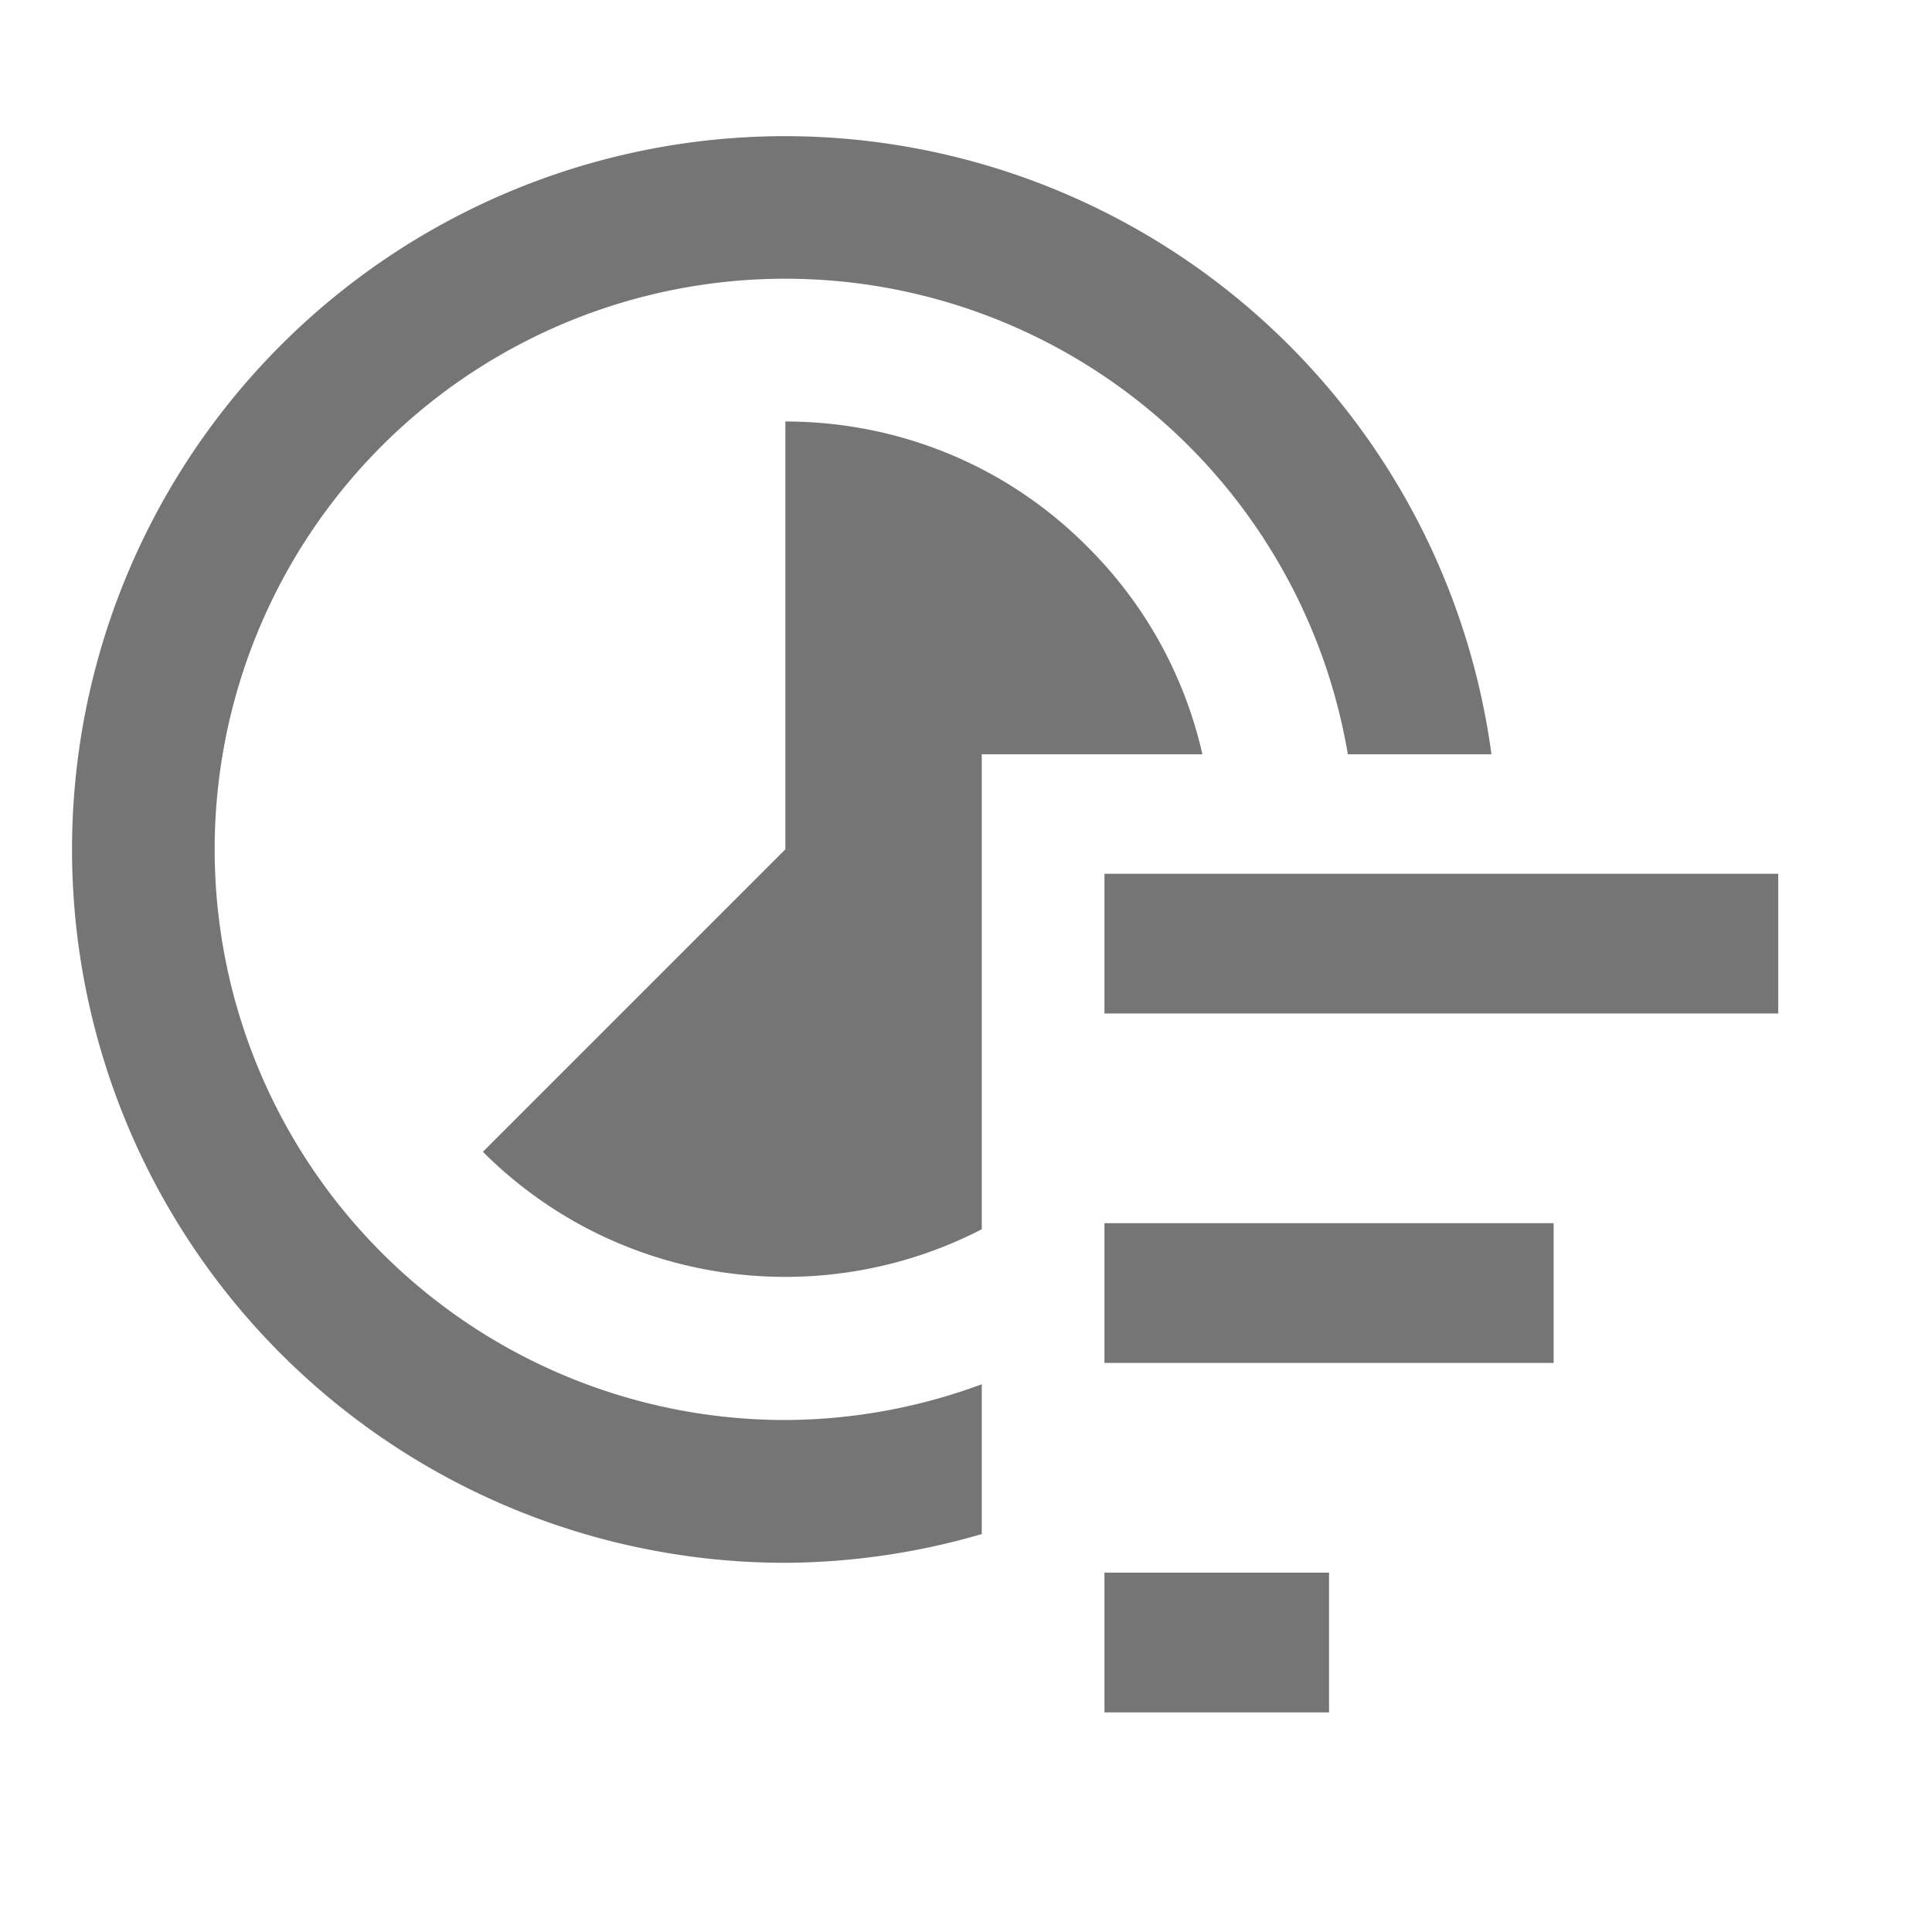 <?xml version="1.0" encoding="UTF-8" standalone="no"?>
<svg
   xmlns:dc="http://purl.org/dc/elements/1.1/"
   xmlns:cc="http://creativecommons.org/ns#"
   xmlns:rdf="http://www.w3.org/1999/02/22-rdf-syntax-ns#"
   xmlns:svg="http://www.w3.org/2000/svg"
   xmlns="http://www.w3.org/2000/svg"
   xmlns:sodipodi="http://sodipodi.sourceforge.net/DTD/sodipodi-0.dtd"
   xmlns:inkscape="http://www.inkscape.org/namespaces/inkscape"
   version="1.1"
   width="25.6"
   height="25.6"
   viewBox="0 0 24 24"
   id="svg2"
   inkscape:version="0.92.0 r15299"
   sodipodi:docname="size_desc.svg"
   inkscape:export-filename="C:\DEV\src\Android\Nextcloud\newSortingLayout\res\drawable-xxxhdpi\ic_size_desc.png"
   inkscape:export-xdpi="360"
   inkscape:export-ydpi="360">
  <defs
     id="defs8" />
  <sodipodi:namedview
     pagecolor="#ffffff"
     bordercolor="#666666"
     borderopacity="1"
     objecttolerance="10"
     gridtolerance="10"
     guidetolerance="10"
     inkscape:pageopacity="0"
     inkscape:pageshadow="2"
     inkscape:window-width="1920"
     inkscape:window-height="1005"
     id="namedview6"
     showgrid="false"
     inkscape:zoom="22.63"
     inkscape:cx="11.152894"
     inkscape:cy="8.874615"
     inkscape:window-x="-9"
     inkscape:window-y="-9"
     inkscape:window-maximized="1"
     inkscape:current-layer="svg2" />
  <g
     inkscape:groupmode="layer"
     id="layer3"
     inkscape:label="Layer 3" />
  <g
     inkscape:groupmode="layer"
     id="layer2"
     inkscape:label="Layer 2"
     style="display:inline" />
  <g
     inkscape:groupmode="layer"
     id="layer1"
     inkscape:label="Layer 1" />
  <path
     style="fill:#757575;fill-opacity:1;stroke-width:1.067"
     d="M 10.412 1.805 A 9.457 9.457 0 0 0 0.955 11.26 A 9.457 9.457 0 0 0 10.412 20.719 A 9.457 9.457 0 0 0 13.016 20.338 L 13.016 18.352 A 7.566 7.566 0 0 1 10.412 18.826 A 7.566 7.566 0 0 1 2.846 11.26 A 7.566 7.566 0 0 1 10.412 3.695 A 7.566 7.566 0 0 1 17.869 10 L 19.773 10 A 9.457 9.457 0 0 0 10.412 1.805 z M 10.412 5.588 L 10.412 11.26 L 6.402 15.27 C 8.191 17.058 10.881 17.4 13.016 16.297 L 13.016 10 L 15.941 10 C 15.712 8.993 15.207 8.036 14.42 7.252 C 13.313 6.136 11.859 5.588 10.412 5.588 z "
     transform="scale(0.937)"
     id="path4-88" />
  <path
     inkscape:connector-curvature="0"
     d="m 13.72,16.931 h 5.58 v -1.736 h -5.58 m 0,-4.341 v 1.736 h 8.37 v -1.736 m -8.37,10.418 h 2.79 v -1.736 h -2.79 z"
     id="path4-8"
     style="fill:#757575;fill-opacity:1;stroke-width:1.17" />
</svg>
